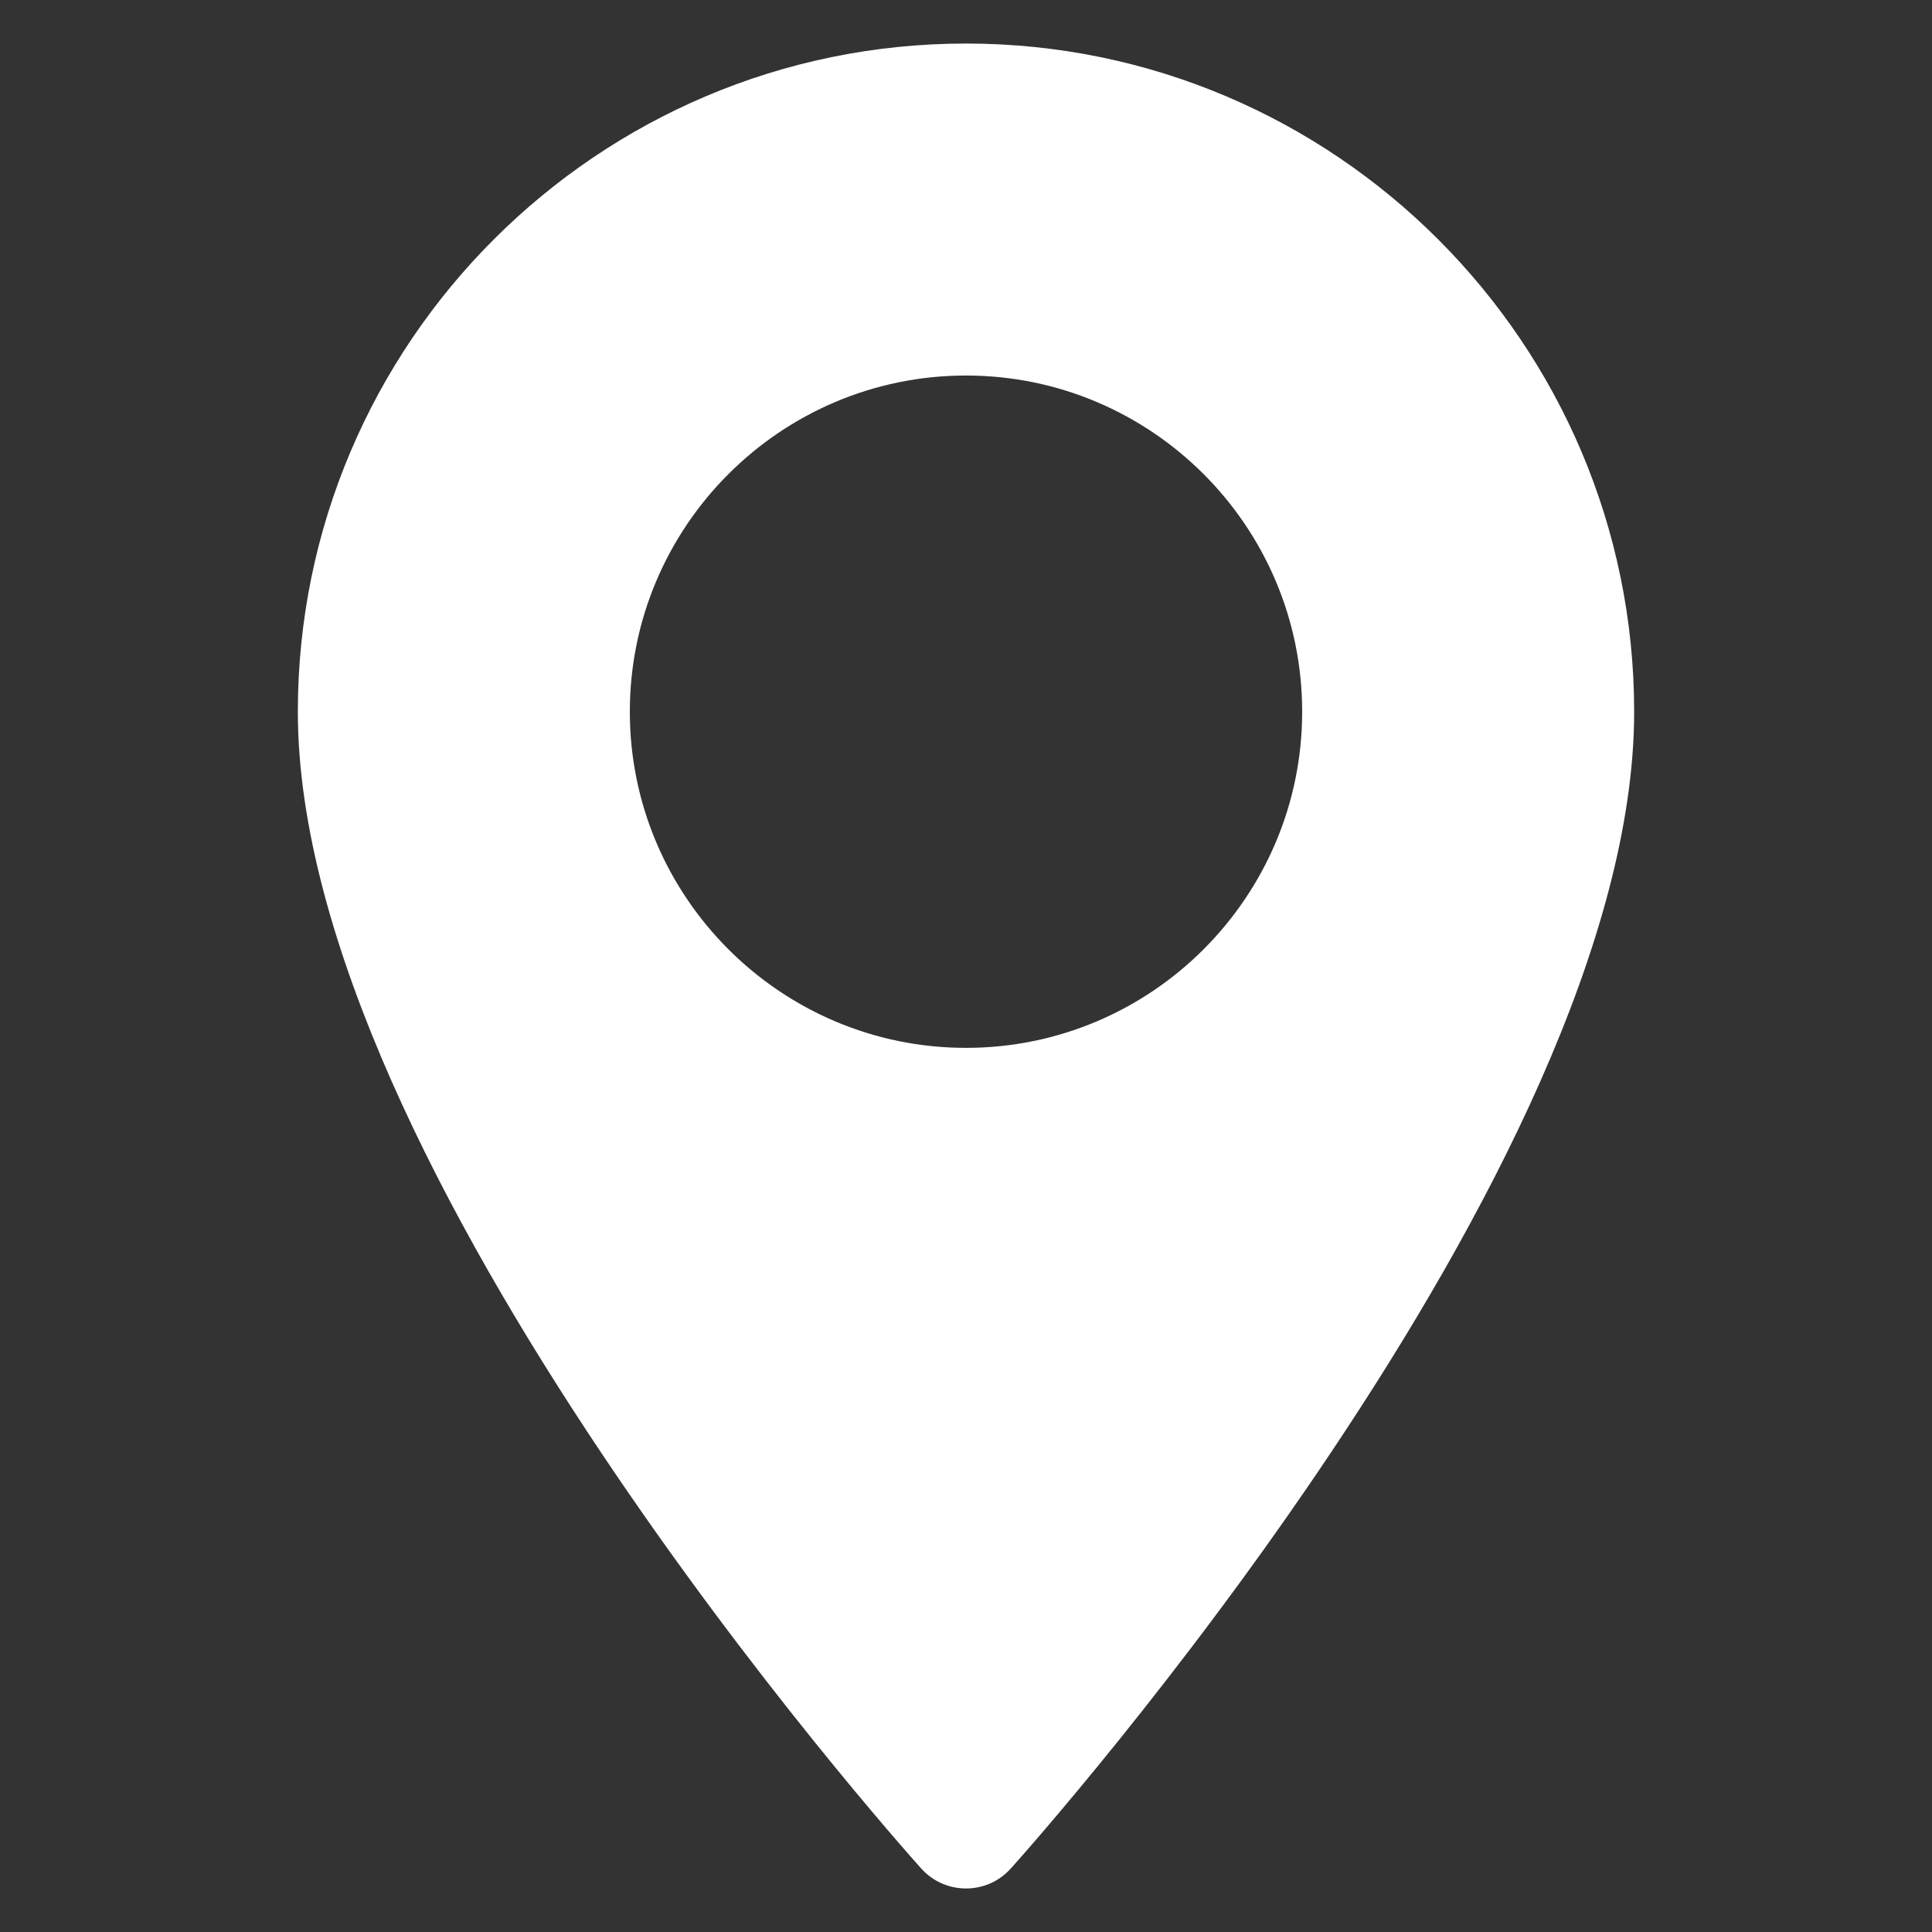 <svg width="43" height="43" viewBox="0 0 43 43" fill="none" xmlns="http://www.w3.org/2000/svg">
<rect x="0" y="0" width="43" height="43" fill="#333333" stroke="none"/>
<g clip-path="url(#clip0_201_8275)">
<path d="M21.5 0.969C13.3 0.969 6.629 7.64 6.629 15.84C6.629 26.016 19.937 40.956 20.504 41.587C21.036 42.18 21.965 42.179 22.497 41.587C23.063 40.956 36.371 26.016 36.371 15.84C36.371 7.64 29.7 0.969 21.5 0.969ZM21.5 23.322C17.375 23.322 14.018 19.966 14.018 15.84C14.018 11.714 17.375 8.358 21.5 8.358C25.626 8.358 28.982 11.714 28.982 15.84C28.982 19.966 25.626 23.322 21.5 23.322Z" fill="white"/>
</g>
<defs>
<clipPath id="clip0_201_8275">
<rect width="41.062" height="41.062" fill="white" transform="translate(0.969 0.969)"/>
</clipPath>
</defs>
</svg>
